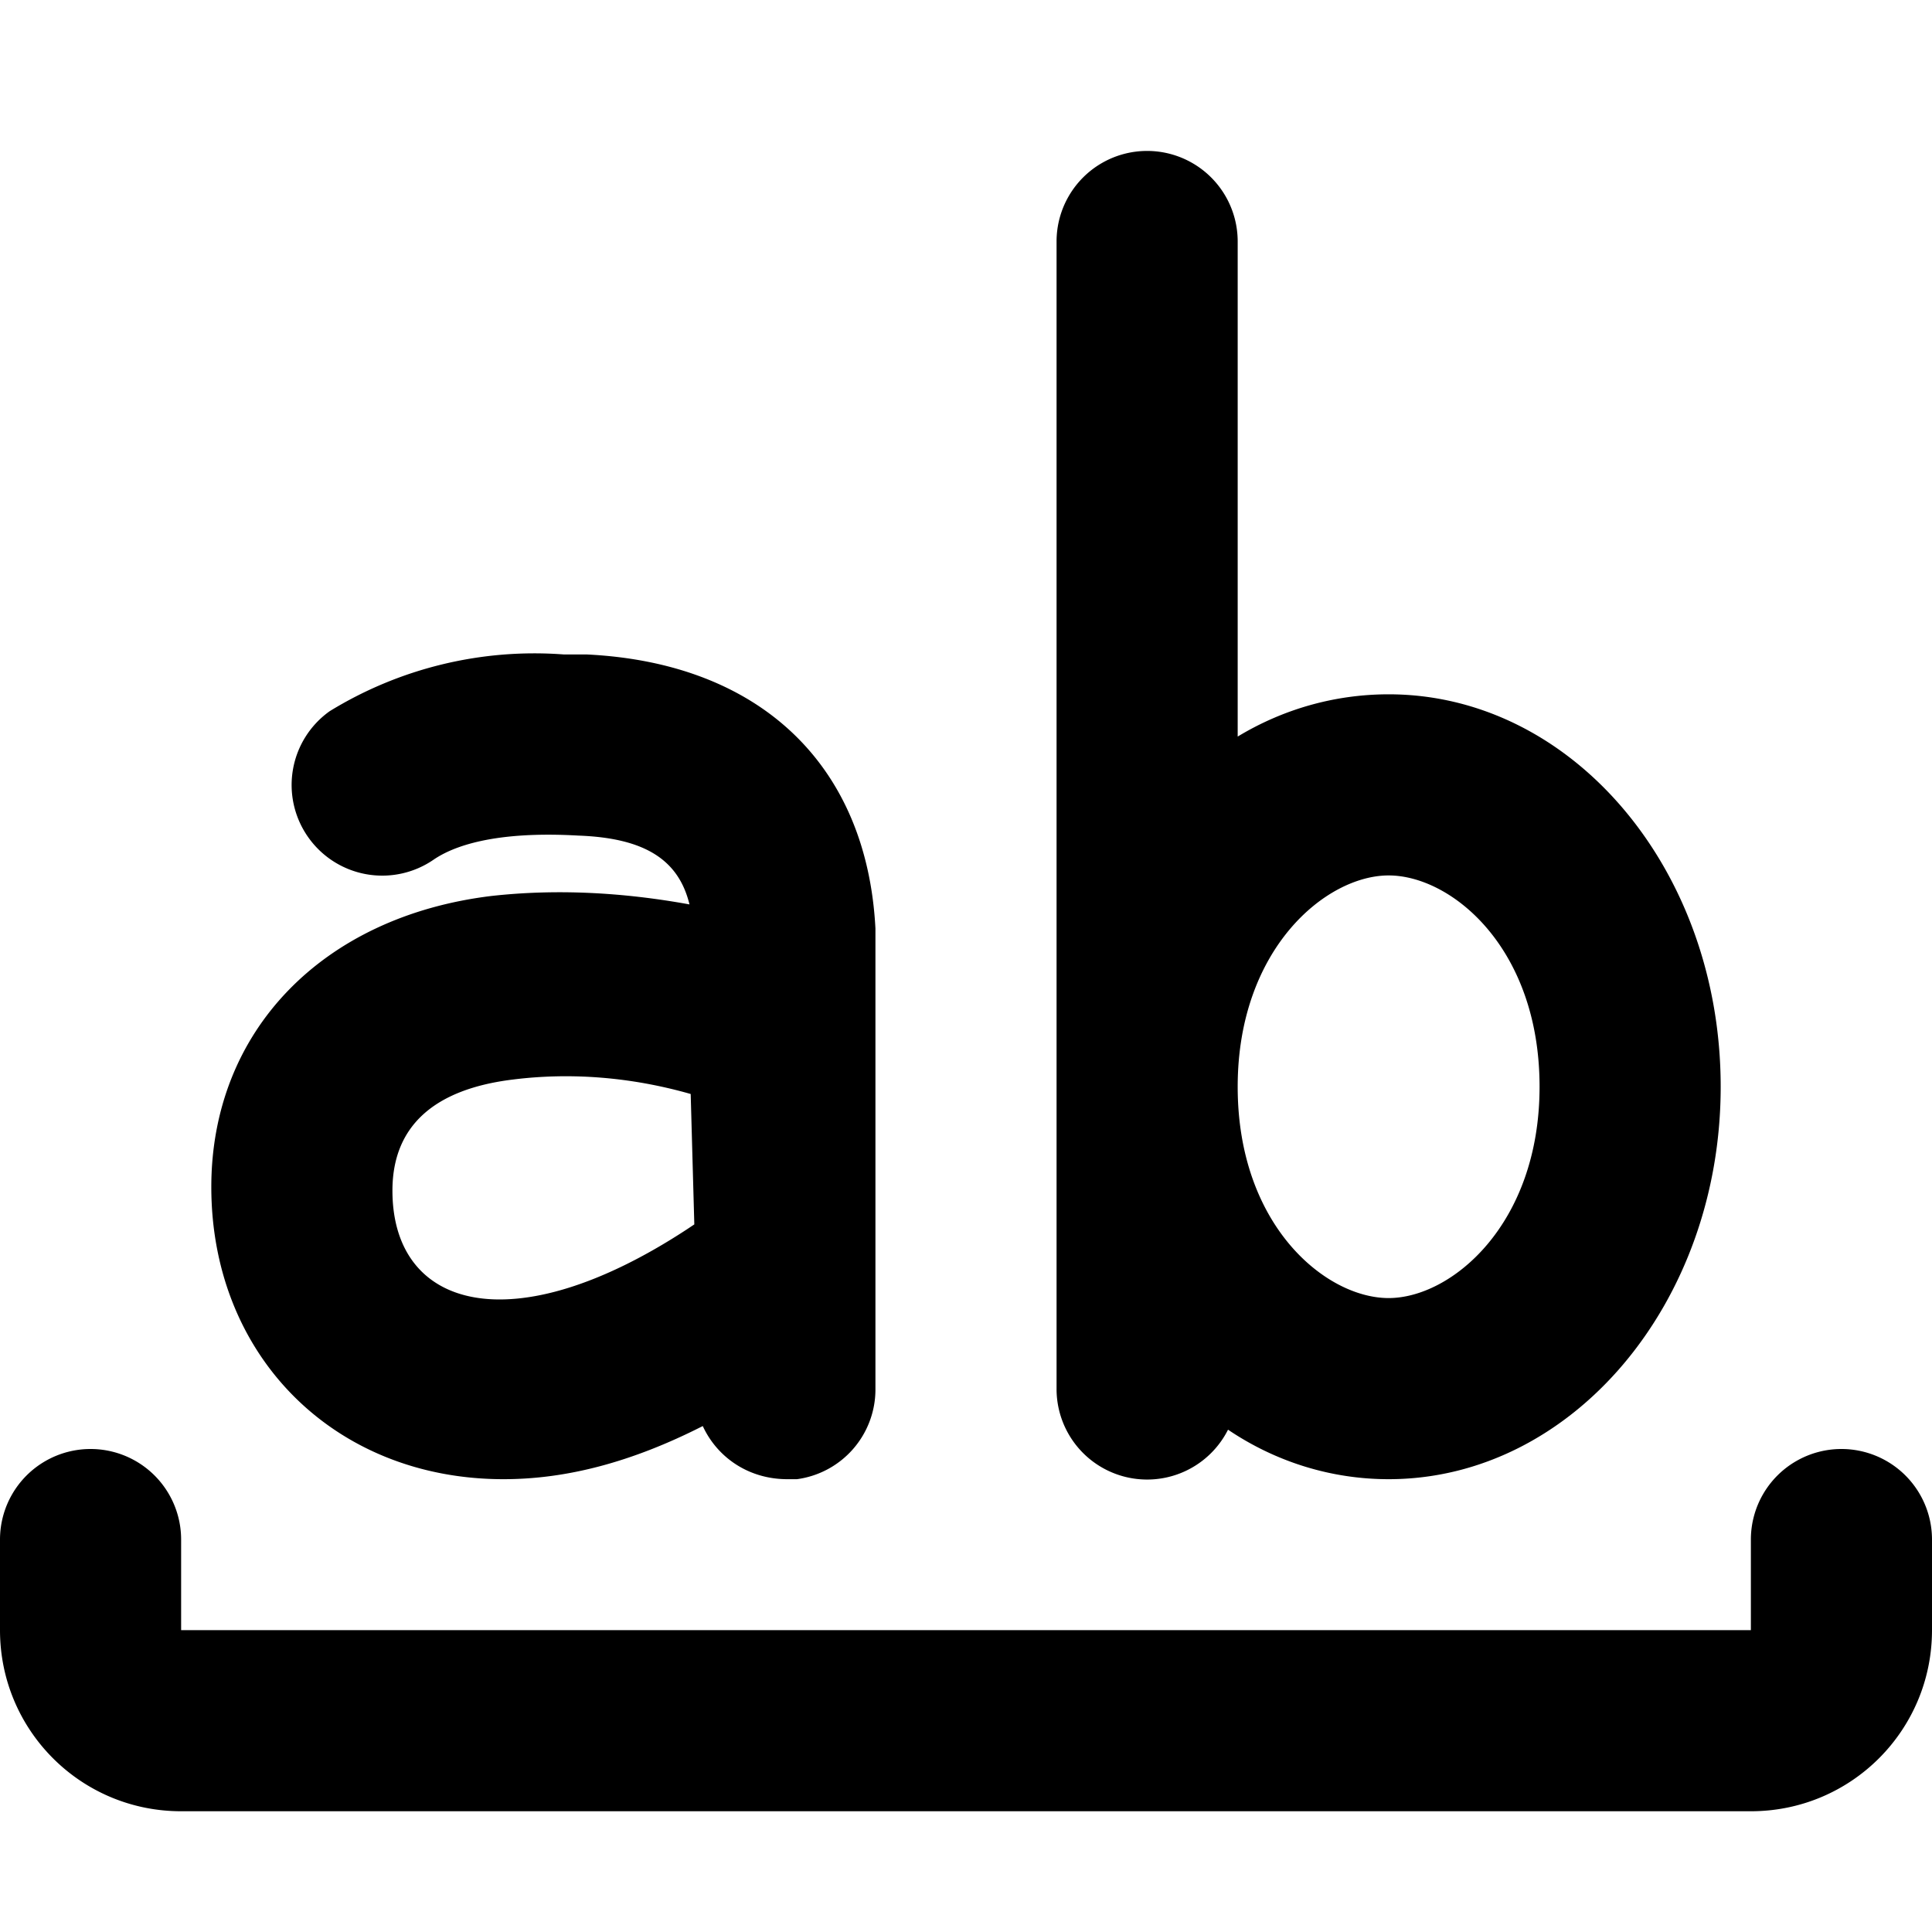 <svg width="16" height="16" viewBox="0 0 16 16" xmlns="http://www.w3.org/2000/svg"><path d="M11.5 5.75c-.44 0-.87.12-1.25.35V2a.75.75 0 0 0-1.5 0v9.5a.75.75 0 0 0 1.42.34c.4.27.86.41 1.33.41 1.52 0 2.75-1.46 2.75-3.25 0-1.8-1.23-3.25-2.75-3.25Zm0 5c-.52 0-1.25-.6-1.25-1.75 0-1.14.73-1.75 1.25-1.75s1.25.6 1.25 1.75c0 1.14-.73 1.75-1.25 1.75ZM4.87 5.42h-.2a3.24 3.24 0 0 0-1.94.47.75.75 0 0 0-.18 1.04.75.75 0 0 0 1.04.19c.16-.11.5-.24 1.2-.2.55.02.83.2.92.57-.55-.1-1.1-.13-1.64-.07-1.4.17-2.32 1.12-2.32 2.41 0 1.4 1.02 2.42 2.42 2.42.52 0 1.06-.14 1.65-.44.12.26.38.44.7.44h.08a.75.75 0 0 0 .65-.74V7.69c-.07-1.35-.95-2.2-2.39-2.27Zm.85 3.64.03 1.08-.06.04c-1.45.95-2.44.66-2.44-.32 0-.53.34-.84 1-.92.48-.06.98-.02 1.47.12ZM1.5 15h13c.83 0 1.5-.67 1.5-1.5v-.75a.75.75 0 0 0-1.5 0v.75h-13v-.75a.75.75 0 0 0-1.5 0v.75c0 .83.67 1.5 1.5 1.5Z"/></svg>